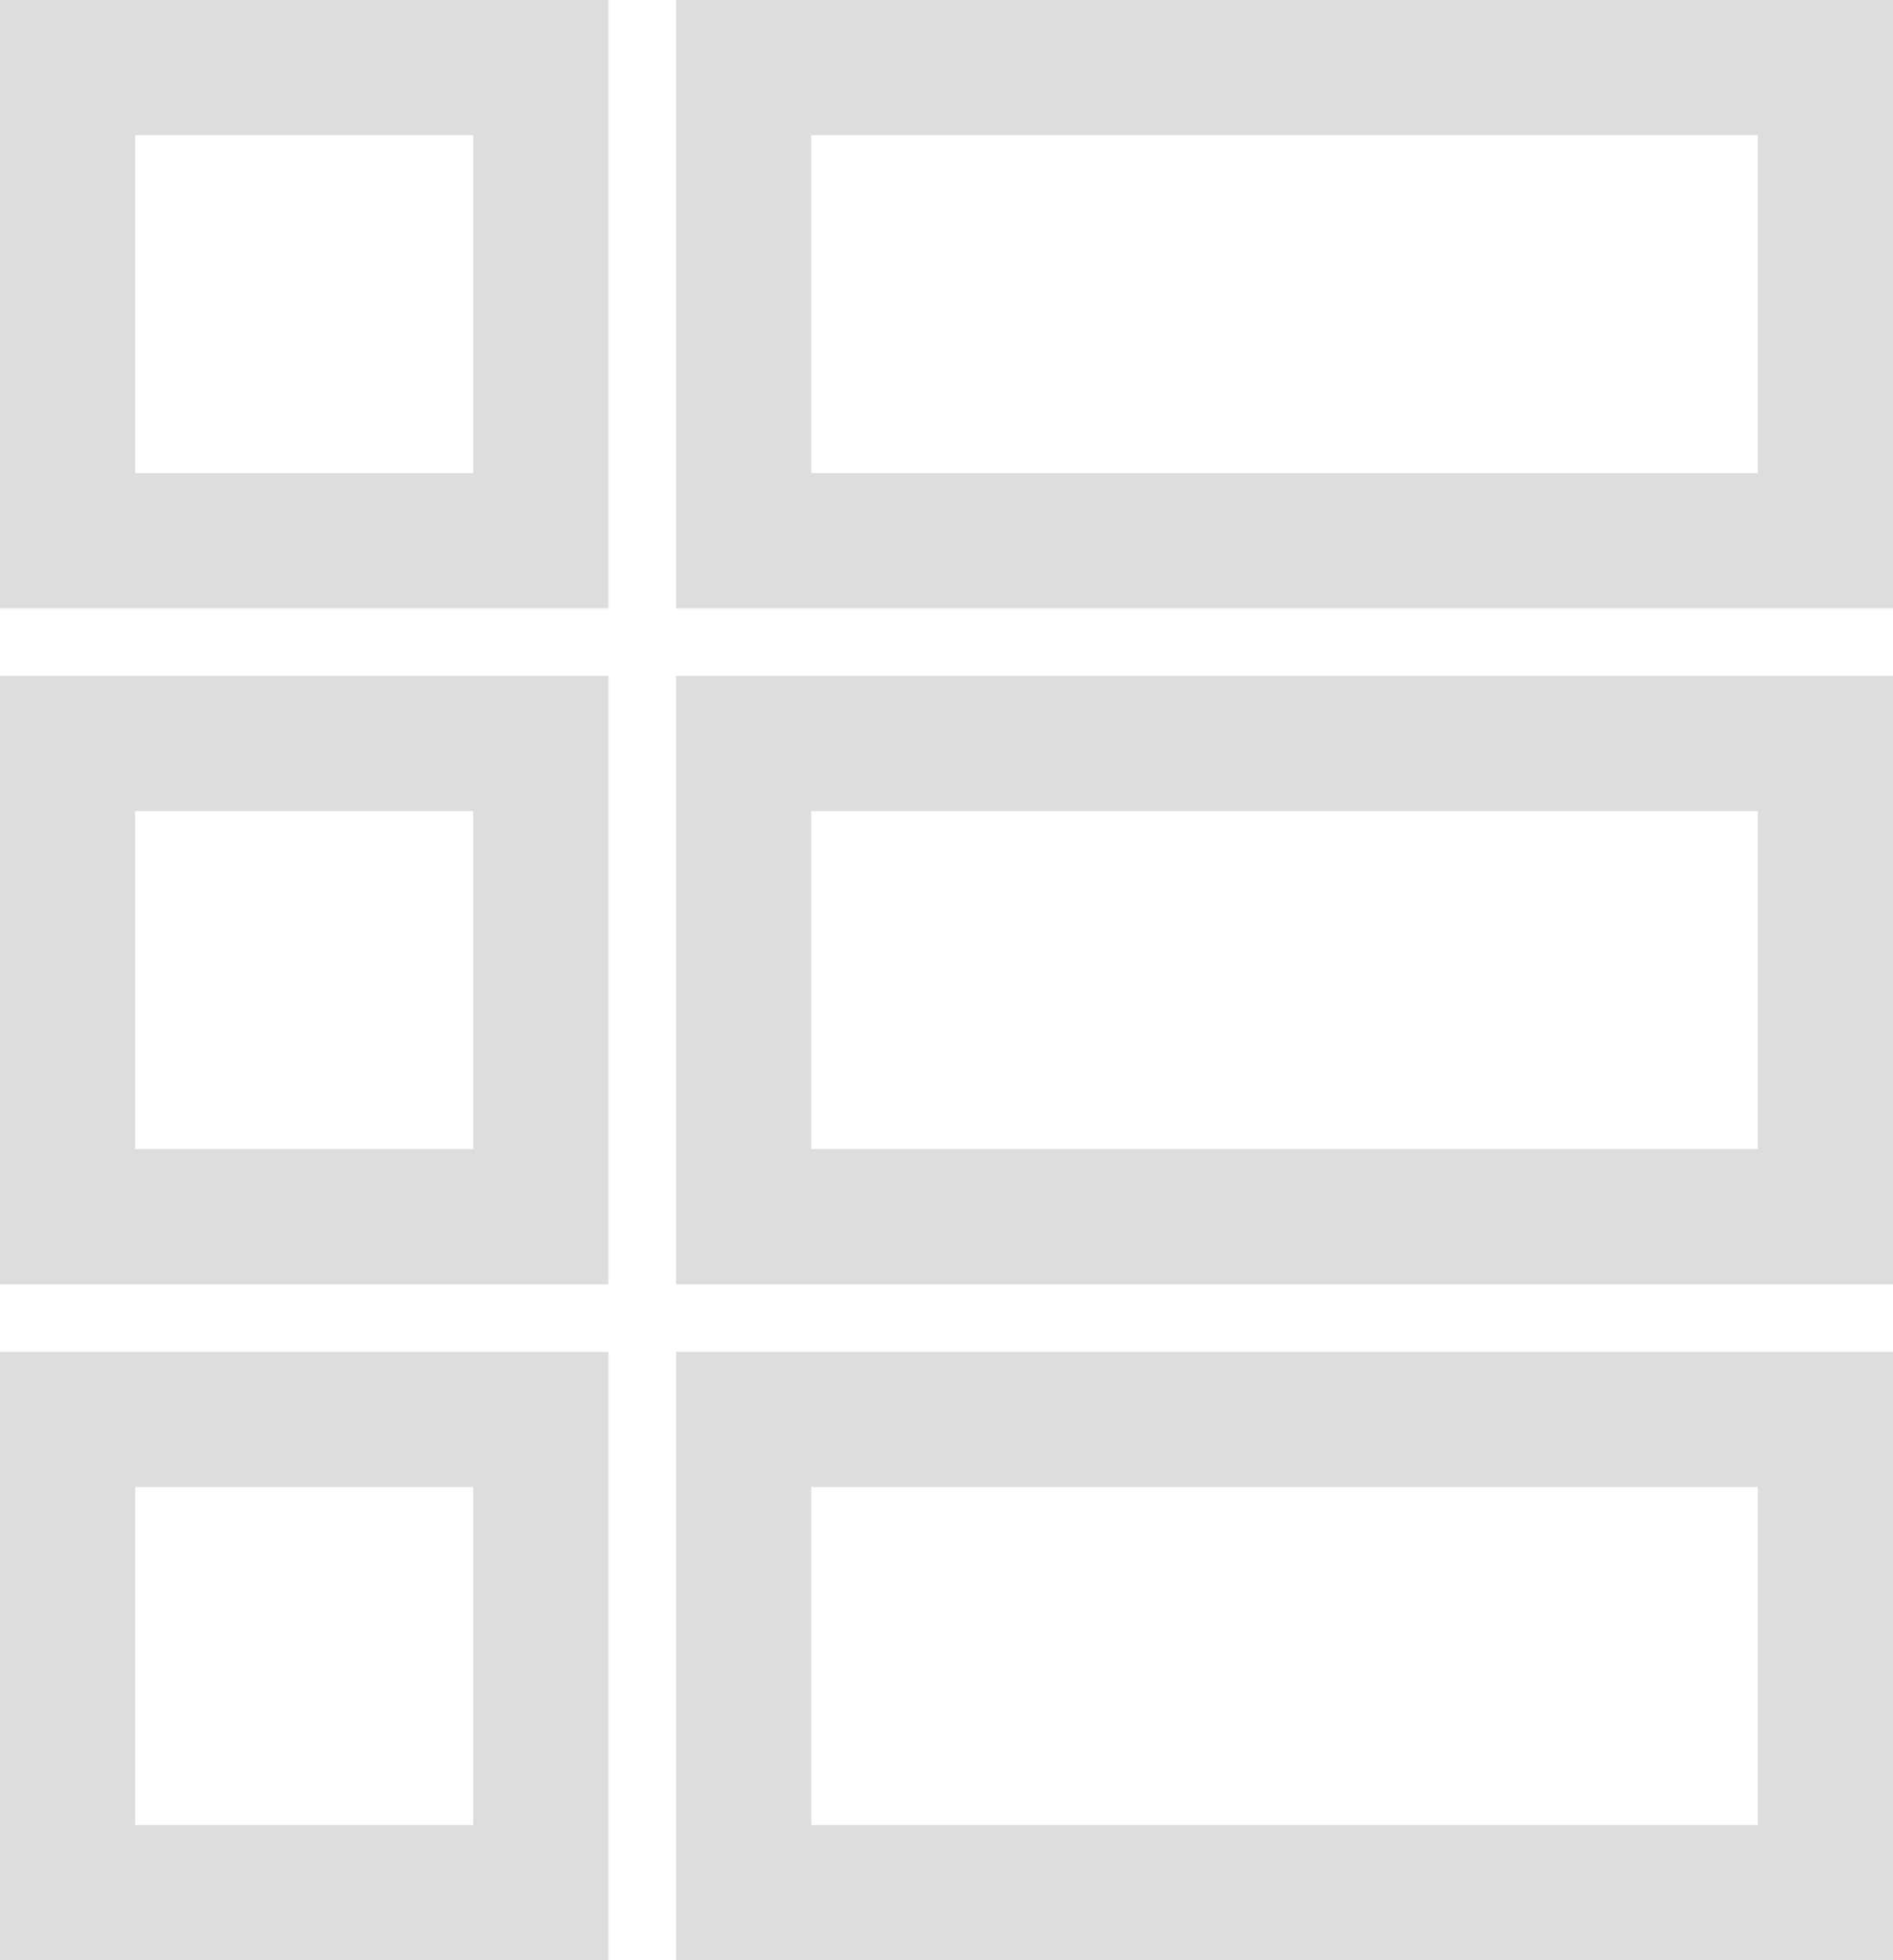 <?xml version="1.0" encoding="UTF-8"?>
<svg width="28px" height="29px" viewBox="0 0 28 29" version="1.1" xmlns="http://www.w3.org/2000/svg" xmlns:xlink="http://www.w3.org/1999/xlink">
    <title>article_view_2_icon_inactive</title>
    <g id="Design" stroke="none" stroke-width="1" fill="none" fill-rule="evenodd">
        <g id="Desktop-HD---Home---Normal" transform="translate(-1630, -633)" stroke="#DDDDDD" stroke-width="2">
            <g id="ARTICLES-SECTION" transform="translate(255, 516)">
                <g id="Filtering-Section" transform="translate(0, 105)">
                    <g id="view" transform="translate(1329, 12)">
                        <g id="article_view_2_icon_inactive" transform="translate(46, 0)">
                            <rect id="Rectangle-Copy-6" x="1" y="1" width="7" height="7"></rect>
                            <rect id="Rectangle-Copy-7" x="1" y="11" width="7" height="7"></rect>
                            <rect id="Rectangle-Copy-11" x="1" y="21" width="7" height="7"></rect>
                            <rect id="Rectangle-Copy-8" x="11" y="1" width="16" height="7"></rect>
                            <rect id="Rectangle-Copy-9" x="11" y="11" width="16" height="7"></rect>
                            <rect id="Rectangle-Copy-13" x="11" y="21" width="16" height="7"></rect>
                        </g>
                    </g>
                </g>
            </g>
        </g>
    </g>
</svg>